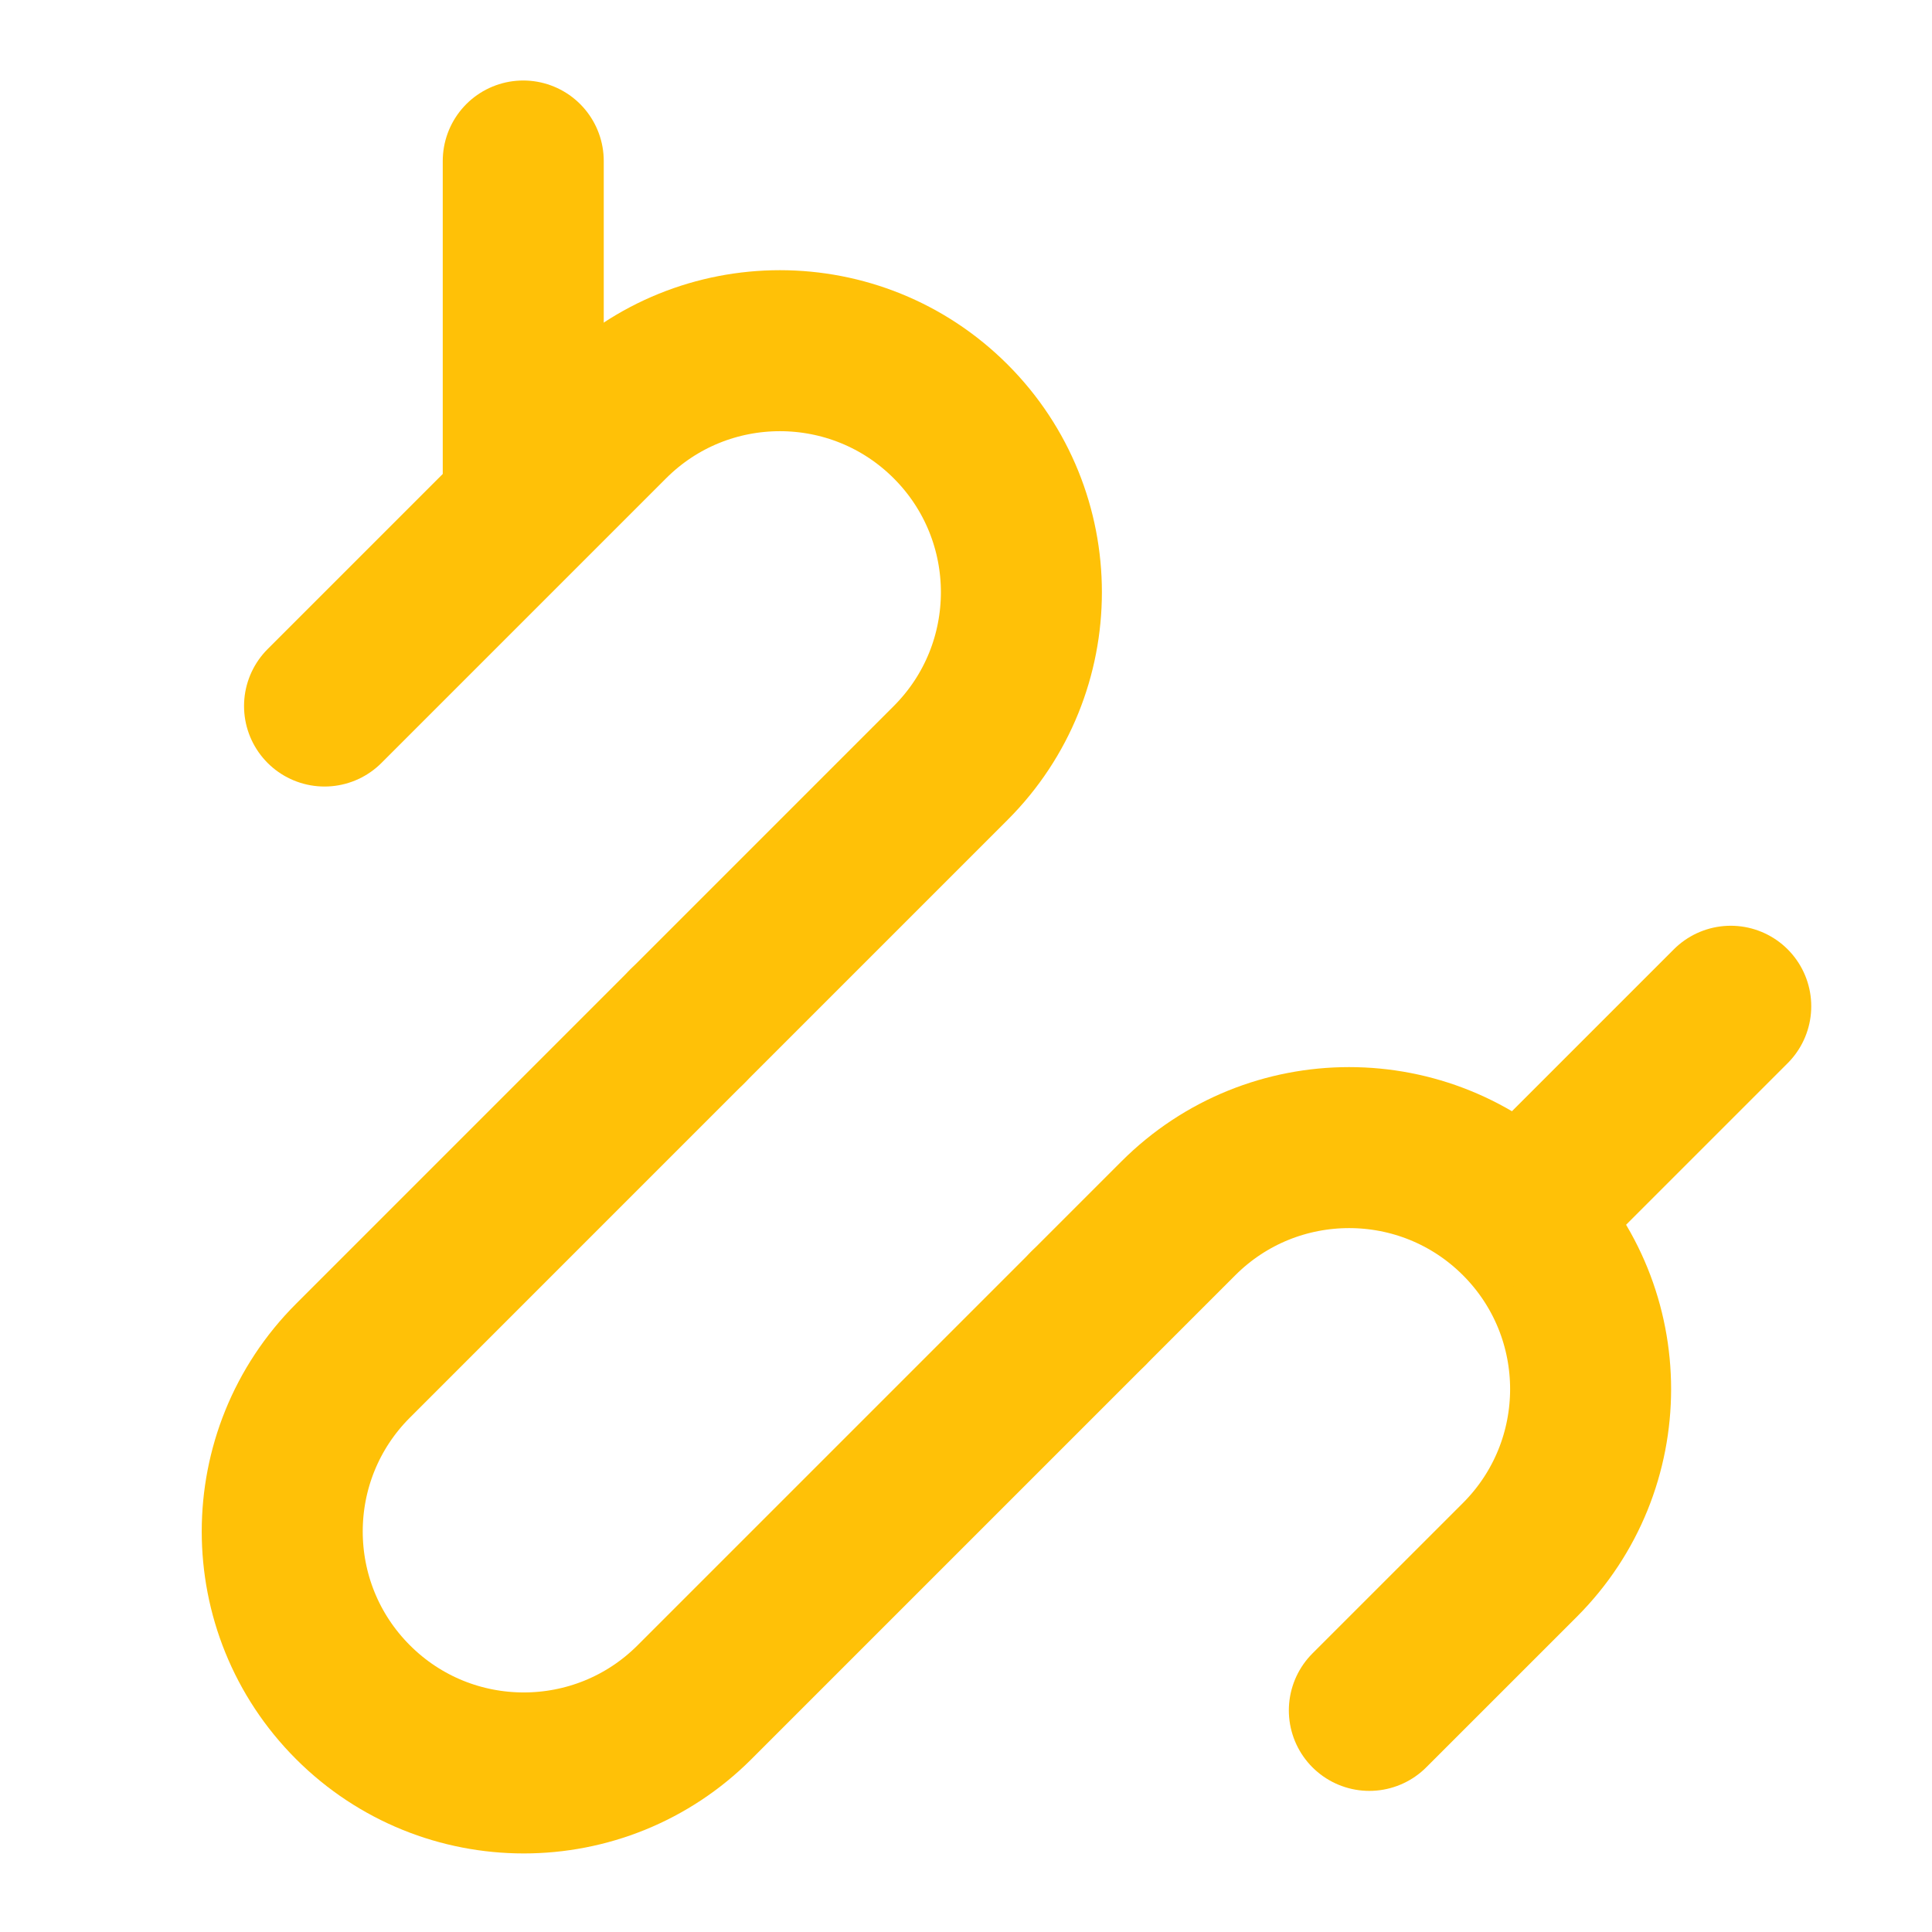 <?xml version="1.0" encoding="UTF-8"?><svg width="48" height="48" viewBox="0 0 48 48" fill="none" xmlns="http://www.w3.org/2000/svg"><g clip-path="url(#icon-a7ac6c1674adb72)"><path d="M34.021 42.494L37.761 38.755C40.104 36.411 40.104 32.612 37.761 30.269V30.269C35.418 27.926 31.619 27.926 29.276 30.269L27.045 32.5" stroke="#ffc107" stroke-width="4" stroke-linecap="round"/><path d="M17.075 25.5L23.619 18.956C25.962 16.613 25.962 12.813 23.619 10.47V10.47C21.276 8.127 17.477 8.127 15.134 10.47L8.063 17.541" stroke="#ffc107" stroke-width="4" stroke-linecap="round"/><path d="M17.075 25.5L8.77 33.806C6.426 36.149 6.426 39.948 8.77 42.291V42.291C11.113 44.634 14.912 44.634 17.255 42.291L27.021 32.525" stroke="#ffc107" stroke-width="4" stroke-linecap="round"/><path d="M13 12V4" stroke="#ffc107" stroke-width="4" stroke-linecap="round" stroke-linejoin="round"/><path d="M38 30L43 25" stroke="#ffc107" stroke-width="4" stroke-linecap="round" stroke-linejoin="round"/></g><defs><clipPath id="icon-a7ac6c1674adb72"><rect width="48" height="48" fill="#ffc107"/></clipPath></defs></svg>